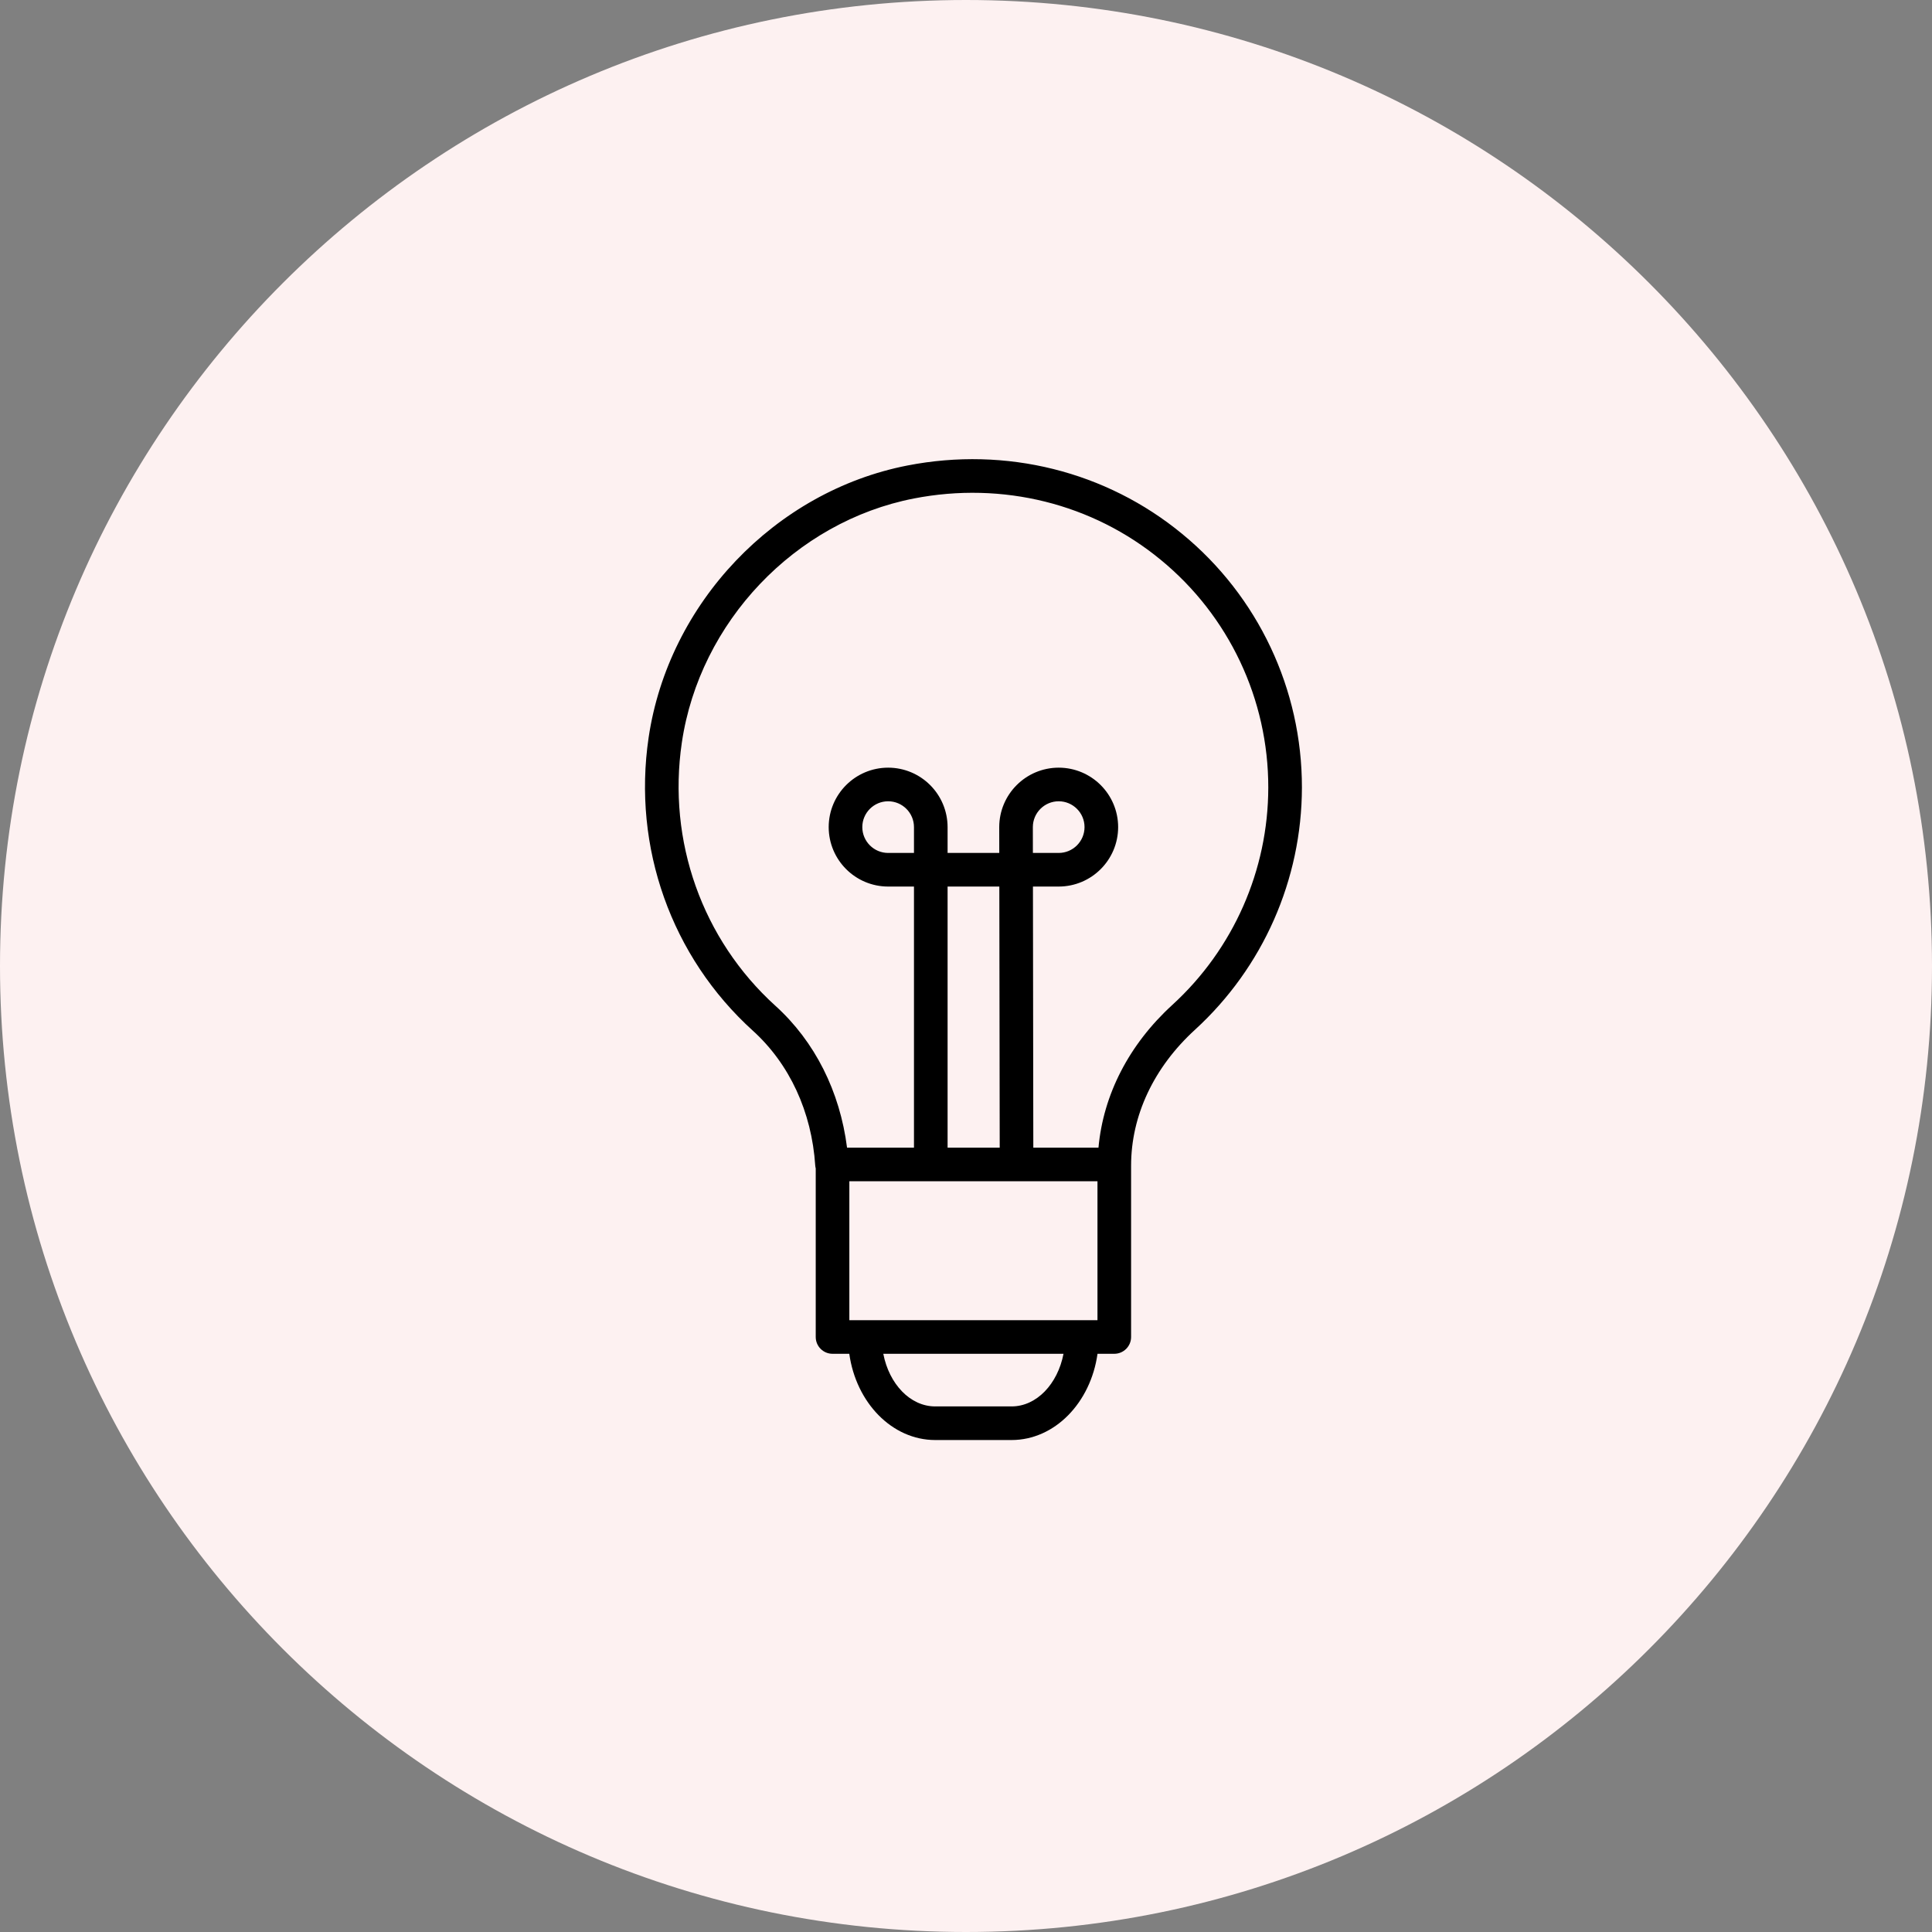 <?xml version="1.0" encoding="UTF-8"?> <svg xmlns="http://www.w3.org/2000/svg" viewBox="0 0 100.00 100.00" data-guides="{&quot;vertical&quot;:[],&quot;horizontal&quot;:[]}"><rect x="0" y="0" width="100.00" height="100.00" fill="#808080" stroke="none"/><defs></defs><path color="rgb(51, 51, 51)" fill-rule="evenodd" fill="#fdf1f1" x="0" y="0" width="100" height="100" rx="50" ry="50" id="tSvgb4bee1079" title="Rectangle 1" fill-opacity="1" stroke="none" stroke-opacity="1" d="M0 50C0 22.386 22.386 0 50 0H50C77.614 0 100 22.386 100 50H100C100 77.614 77.614 100 50 100H50C22.386 100 0 77.614 0 50Z" style="transform-origin: 50px 50px;"></path><path fill="#000000" stroke="#000000" fill-opacity="1" stroke-width="0" stroke-opacity="1" color="rgb(51, 51, 51)" fill-rule="evenodd" id="tSvgb3cf523c51" title="Path 1" d="M61.191 27.636C57.254 24.392 52.071 23.101 46.974 24.093C40.112 25.429 34.6 31.221 33.572 38.18C32.732 43.858 34.749 49.529 38.968 53.349C40.868 55.071 42.015 57.55 42.197 60.332C42.201 60.383 42.211 60.431 42.222 60.479C42.222 63.387 42.222 66.294 42.222 69.202C42.222 69.683 42.611 70.072 43.092 70.072C43.381 70.072 43.67 70.072 43.959 70.072C44.312 72.6 46.17 74.536 48.408 74.536C49.725 74.536 51.042 74.536 52.358 74.536C54.596 74.536 56.454 72.6 56.807 70.072C57.096 70.072 57.386 70.072 57.675 70.072C58.155 70.072 58.545 69.683 58.545 69.202C58.545 66.248 58.545 63.294 58.545 60.34C58.545 60.338 58.545 60.336 58.545 60.334C58.545 57.746 59.72 55.247 61.855 53.297C65.373 50.079 67.38 45.532 67.387 40.764C67.394 35.68 65.12 30.862 61.191 27.636ZM47.307 44.148C46.861 44.148 46.416 44.148 45.97 44.148C45.233 44.148 44.633 43.548 44.633 42.811C44.633 42.074 45.233 41.474 45.97 41.474C46.707 41.474 47.307 42.074 47.307 42.811C47.307 43.257 47.307 43.702 47.307 44.148ZM53.46 42.811C53.461 42.073 54.06 41.475 54.798 41.474C55.535 41.474 56.135 42.074 56.135 42.811C56.135 43.548 55.535 44.148 54.798 44.148C54.352 44.148 53.907 44.148 53.462 44.148C53.461 43.702 53.461 43.257 53.46 42.811ZM52.937 61.142C54.226 61.142 55.516 61.142 56.805 61.142C56.805 63.539 56.805 65.936 56.805 68.332C56.54 68.332 56.274 68.332 56.009 68.332C56.007 68.332 56.005 68.332 56.003 68.332C56.001 68.332 55.999 68.332 55.997 68.332C52.255 68.332 48.512 68.332 44.77 68.332C44.768 68.332 44.766 68.332 44.764 68.332C44.762 68.332 44.76 68.332 44.758 68.332C44.493 68.332 44.227 68.332 43.962 68.332C43.962 65.936 43.962 63.539 43.962 61.142C46.74 61.142 49.517 61.142 52.294 61.142M49.047 59.402C49.047 54.898 49.047 50.393 49.047 45.888C49.94 45.888 50.832 45.888 51.725 45.888C51.731 50.393 51.738 54.898 51.745 59.402C50.845 59.402 49.946 59.402 49.047 59.402ZM52.358 72.796C51.042 72.796 49.725 72.796 48.408 72.796C47.11 72.796 46.021 71.634 45.719 70.072C48.828 70.072 51.938 70.072 55.047 70.072C54.746 71.634 53.656 72.796 52.358 72.796ZM60.681 52.013C58.435 54.065 57.106 56.661 56.857 59.402C55.733 59.402 54.608 59.402 53.484 59.402C53.478 54.898 53.471 50.393 53.465 45.888C53.909 45.888 54.353 45.888 54.798 45.888C56.496 45.886 57.873 44.509 57.875 42.811C57.873 41.112 56.496 39.736 54.798 39.734C53.099 39.736 51.722 41.113 51.72 42.812C51.721 43.257 51.721 43.703 51.722 44.148C50.83 44.148 49.939 44.148 49.047 44.148C49.047 43.702 49.047 43.257 49.047 42.811C49.045 41.112 47.669 39.736 45.97 39.734C44.272 39.736 42.895 41.112 42.893 42.811C42.895 44.509 44.272 45.886 45.97 45.888C46.416 45.888 46.861 45.888 47.307 45.888C47.307 50.393 47.307 54.898 47.307 59.402C46.153 59.402 44.998 59.402 43.843 59.402C43.474 56.499 42.182 53.913 40.135 52.06C36.349 48.63 34.538 43.536 35.292 38.434C36.215 32.193 41.155 26.998 47.305 25.801C51.892 24.909 56.549 26.066 60.083 28.979C63.61 31.875 65.652 36.2 65.646 40.764C65.641 45.044 63.84 49.125 60.681 52.013Z"></path></svg> 